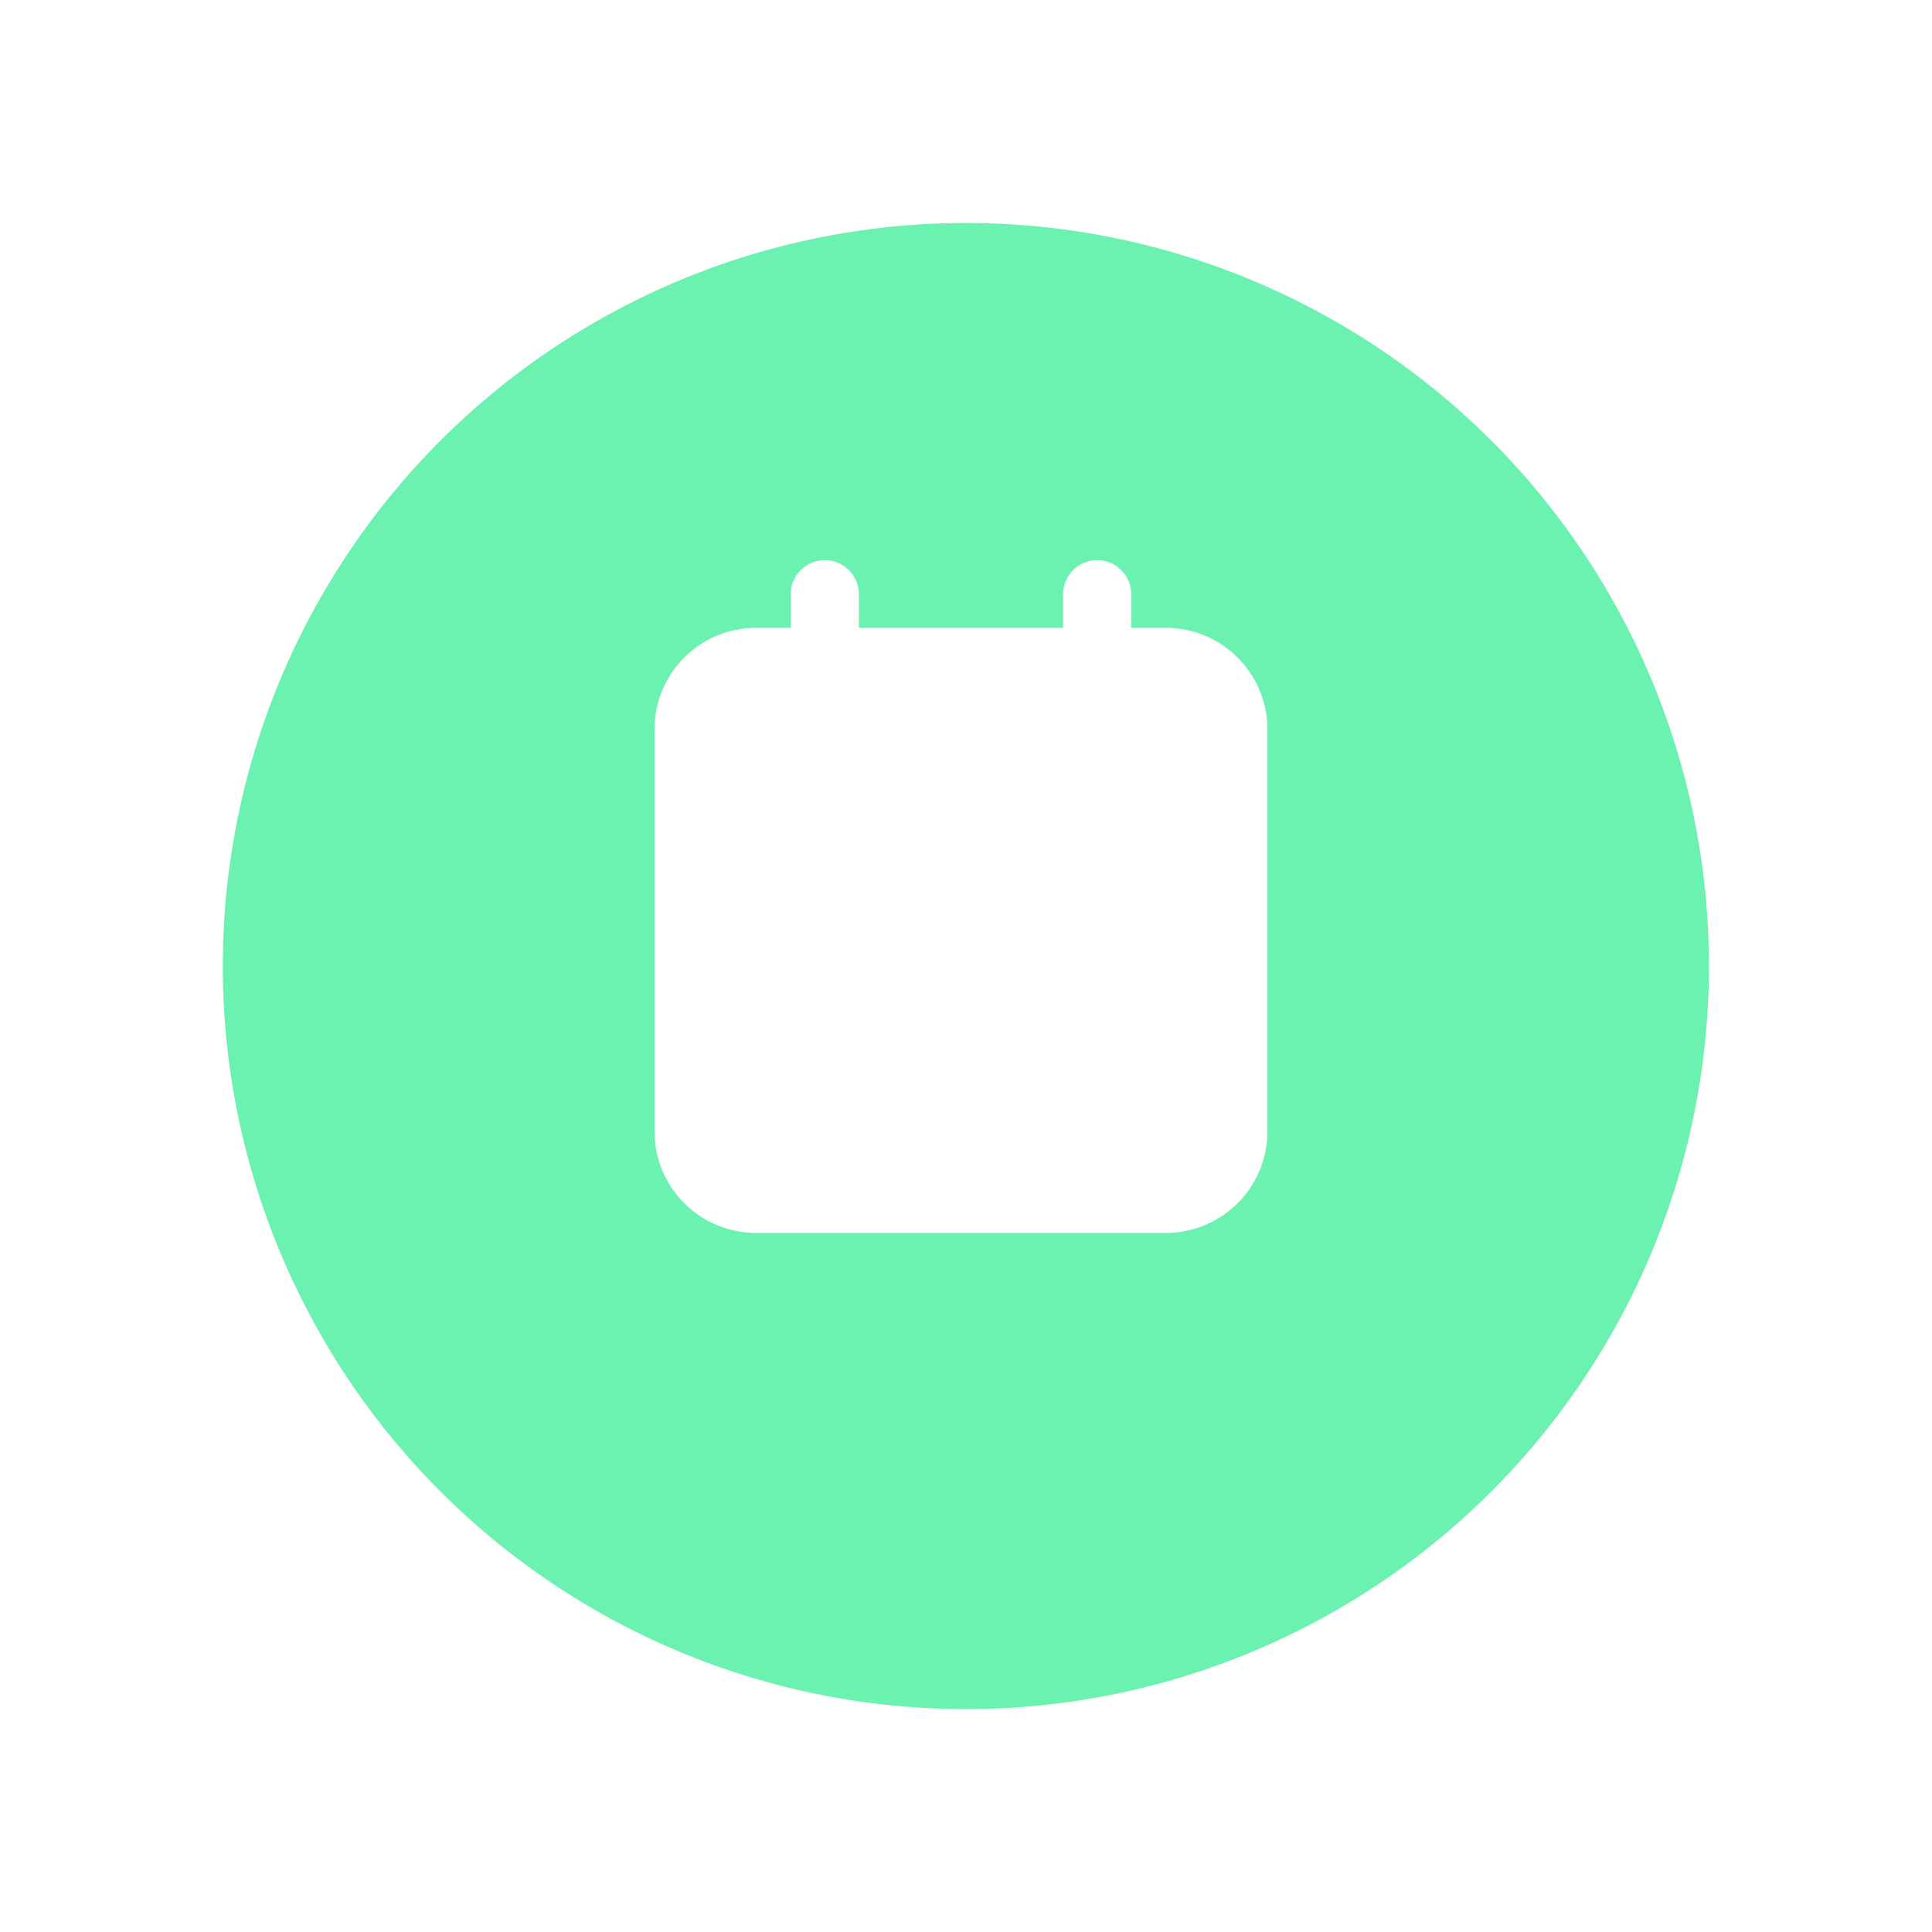 <svg xmlns="http://www.w3.org/2000/svg" xmlns:xlink="http://www.w3.org/1999/xlink" width="78" height="78" viewBox="0 0 78 78"><defs><filter id="a" x="0" y="0" width="78" height="78" filterUnits="userSpaceOnUse"><feOffset dy="3" input="SourceAlpha"/><feGaussianBlur stdDeviation="3" result="b"/><feFlood flood-opacity="0.161"/><feComposite operator="in" in2="b"/><feComposite in="SourceGraphic"/></filter></defs><g transform="translate(-1552.085 -1628.248)"><g transform="matrix(1, 0, 0, 1, 1552.08, 1628.25)" filter="url(#a)"><circle cx="30" cy="30" r="30" transform="translate(9 6)" fill="#6bf1b0"/></g><g transform="translate(1575.642 1648.833)"><g transform="translate(0 0)"><rect width="30.886" height="30.829" fill="#fff" opacity="0"/><path d="M4.123,27.144A4.1,4.1,0,0,1,0,23.073V6.787A4.1,4.1,0,0,1,4.123,2.714H5.5V1.357a1.375,1.375,0,0,1,2.75,0V2.714h8.247V1.357a1.375,1.375,0,0,1,2.75,0V2.714h1.374a4.1,4.1,0,0,1,4.123,4.072V23.073a4.1,4.1,0,0,1-4.123,4.071Z" transform="translate(2.867 2.048)" fill="#fff"/></g></g></g></svg>